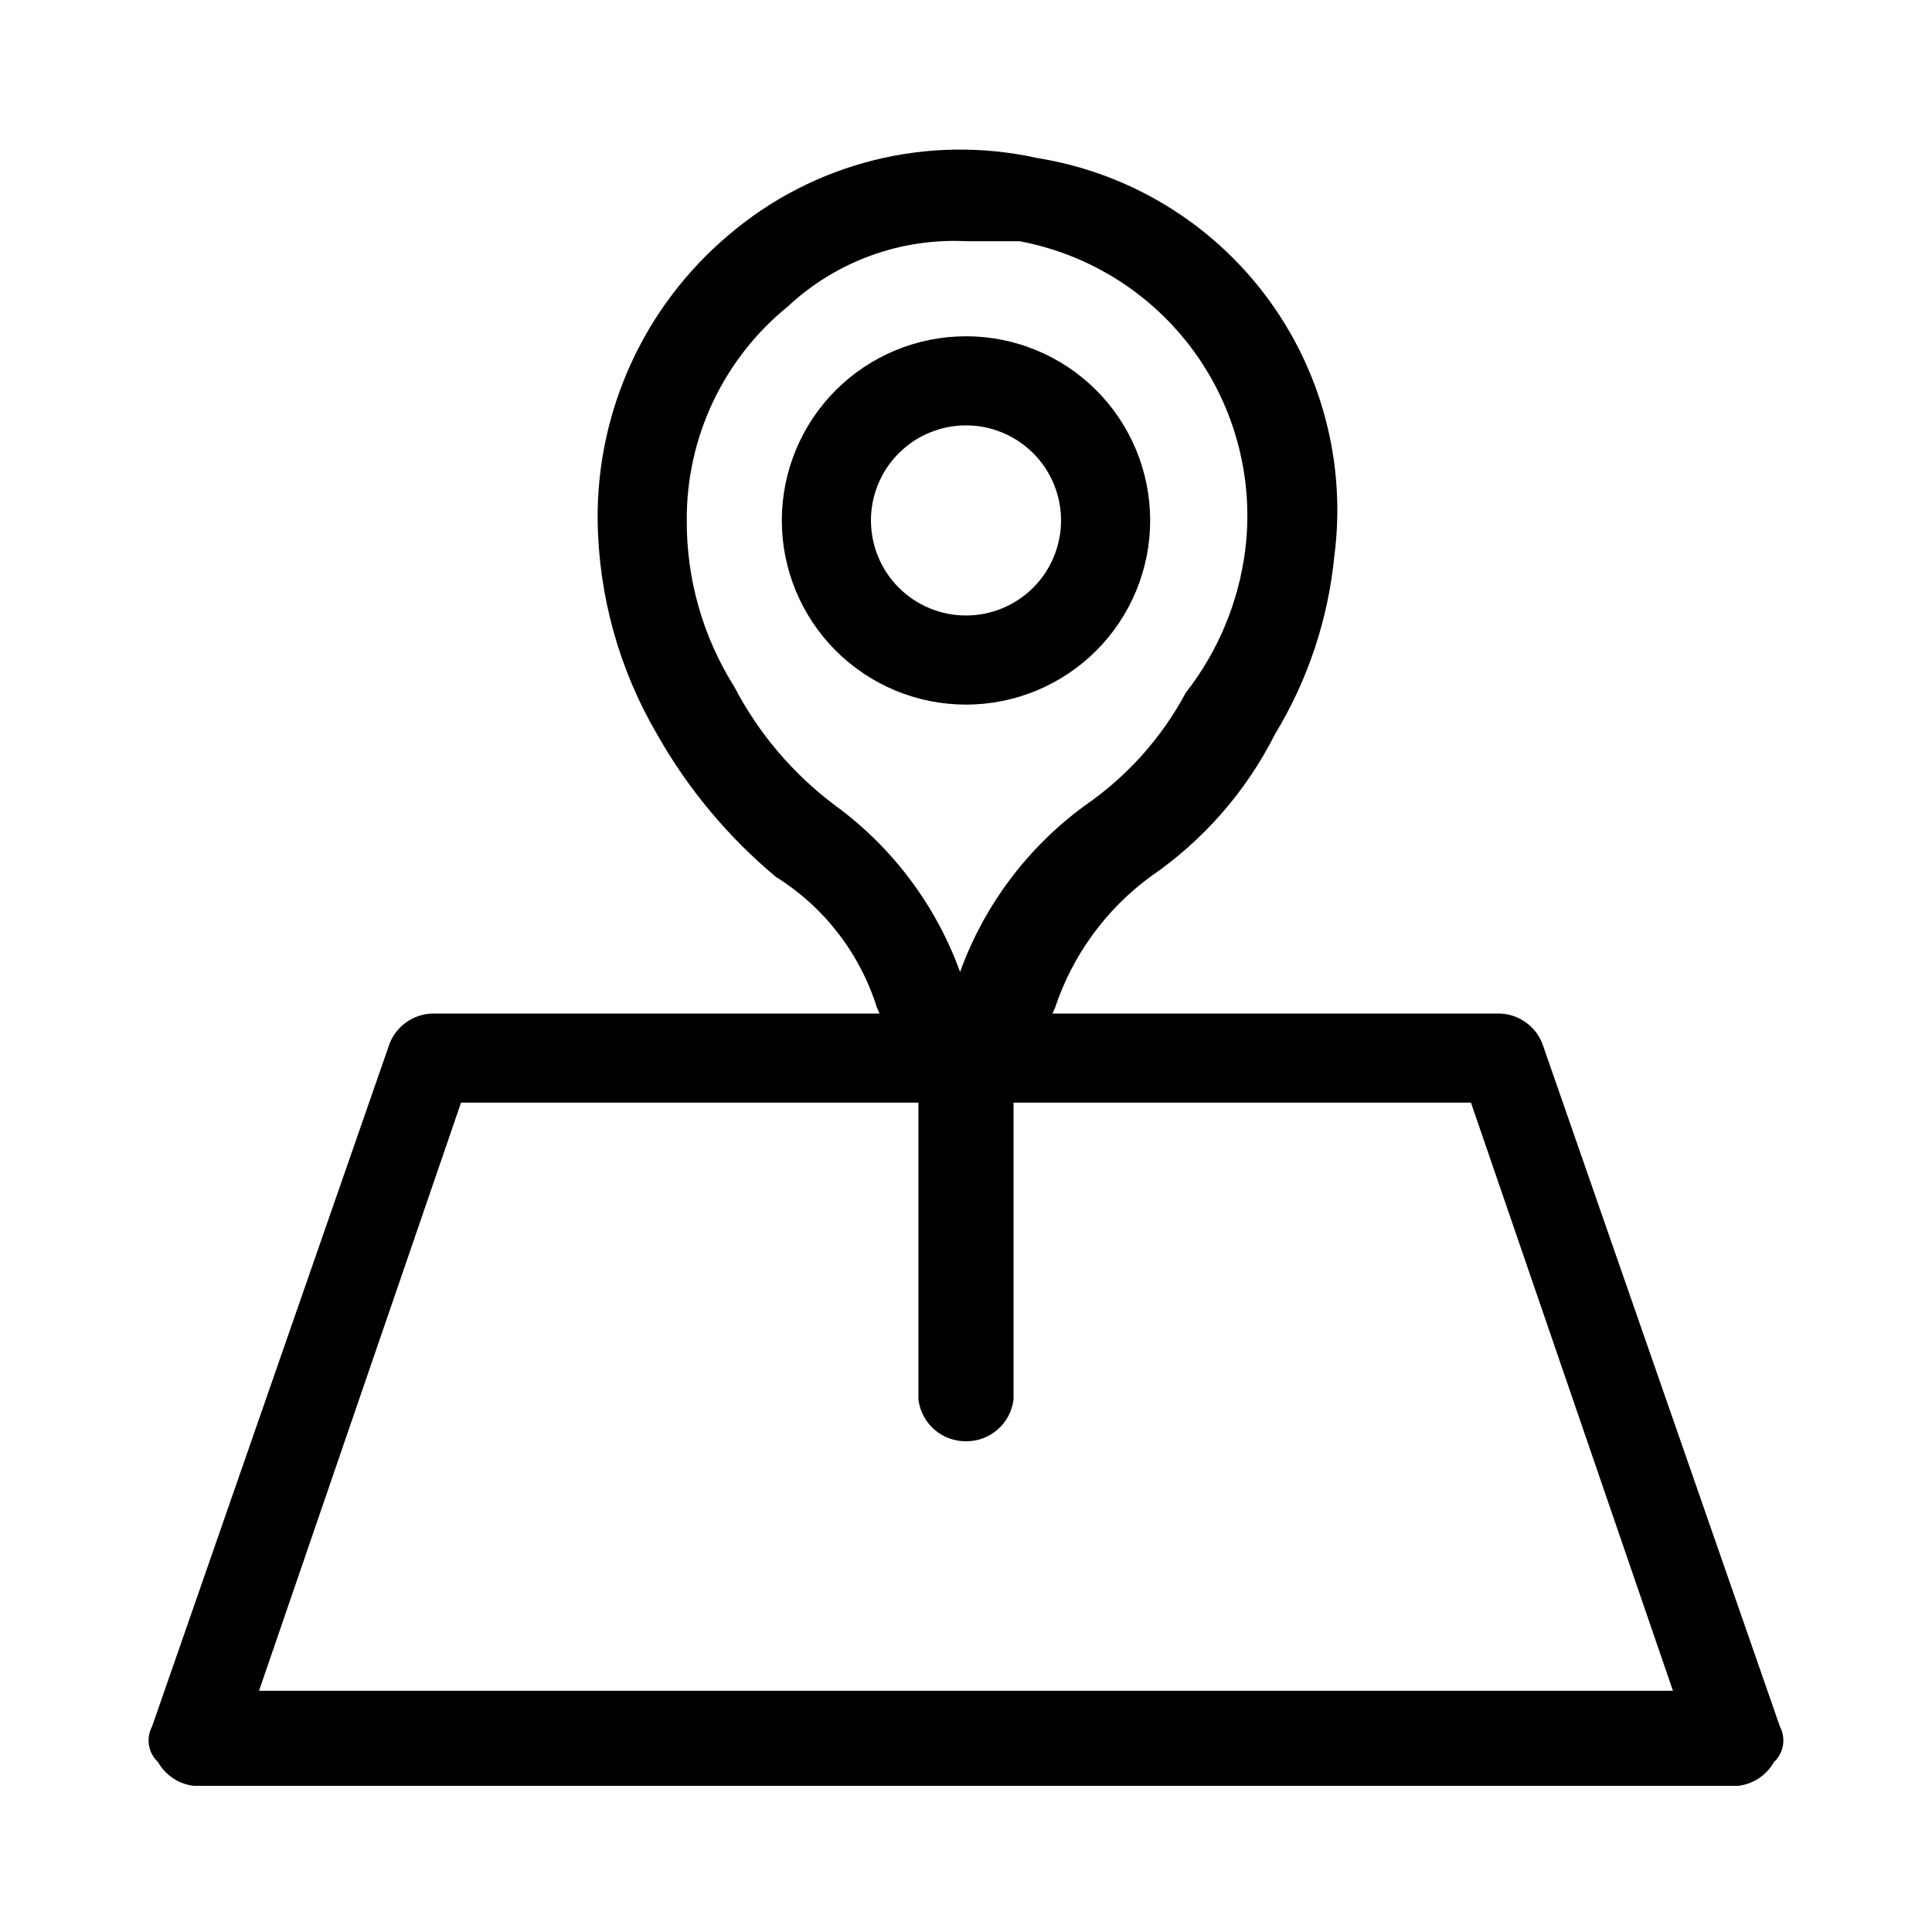<?xml version="1.0" encoding="UTF-8"?>
<!-- Uploaded to: ICON Repo, www.svgrepo.com, Generator: ICON Repo Mixer Tools -->
<svg fill="#000000" width="800px" height="800px" version="1.1" viewBox="144 144 512 512" xmlns="http://www.w3.org/2000/svg">
 <g>
  <path d="m604.67 617.27h-409.35c-3.969-0.48-7.473-2.816-9.445-6.297-2.598-2.43-3.246-6.305-1.574-9.445l62.977-181.05v-0.004c1.832-4.543 6.129-7.613 11.02-7.871h283.39c4.891 0.258 9.191 3.328 11.02 7.871l62.977 181.05v0.004c1.672 3.141 1.027 7.016-1.574 9.445-1.969 3.481-5.477 5.816-9.445 6.297zm-392.03-25.191h374.71l-53.531-155.87-267.64 0.004z"/>
  <path d="m400 330.73c-12.945 0-25.359-5.144-34.512-14.297-9.152-9.152-14.297-21.566-14.297-34.512 0-12.945 5.144-25.359 14.297-34.512 9.152-9.152 21.566-14.293 34.512-14.293 12.941 0 25.355 5.141 34.512 14.293 9.152 9.152 14.293 21.566 14.293 34.512 0 12.945-5.141 25.359-14.293 34.512-9.156 9.152-21.57 14.297-34.512 14.297zm0-73.996v-0.004c-6.684 0-13.09 2.656-17.812 7.379-4.727 4.723-7.379 11.133-7.379 17.812 0 6.68 2.652 13.09 7.379 17.812 4.723 4.723 11.129 7.379 17.812 7.379 6.68 0 13.086-2.656 17.812-7.379 4.723-4.723 7.375-11.133 7.375-17.812 0-6.68-2.652-13.09-7.375-17.812-4.727-4.723-11.133-7.379-17.812-7.379z"/>
  <path d="m400 447.23c-4.894-0.258-9.191-3.328-11.023-7.871l-12.594-28.34c-4.492-14.375-13.988-26.664-26.766-34.637-12.691-10.594-23.359-23.395-31.488-37.785-10.074-17.207-15.5-36.742-15.742-56.68-0.297-29.094 12.406-56.801 34.637-75.57 22.555-19.312 52.879-26.891 81.867-20.469 24.266 3.891 46.059 17.082 60.758 36.777 14.695 19.695 21.141 44.34 17.965 68.707-1.633 16.73-7.016 32.875-15.746 47.234-7.656 15.184-19.031 28.18-33.062 37.785-11.77 8.672-20.566 20.77-25.191 34.637l-12.594 28.34c-1.832 4.543-6.129 7.613-11.02 7.871zm0-239.31c-17.441-0.852-34.48 5.394-47.234 17.316-17.059 13.855-26.902 34.703-26.766 56.68-0.086 15.594 4.285 30.887 12.598 44.082 6.441 12.375 15.59 23.137 26.766 31.488 15.156 11.082 26.668 26.43 33.062 44.086 6.394-17.656 17.902-33.004 33.062-44.086 11.18-7.691 20.355-17.949 26.762-29.914 8.555-10.945 13.996-24 15.746-37.785 2.324-18.695-2.57-37.578-13.688-52.793-11.117-15.211-27.621-25.609-46.141-29.074z"/>
  <path d="m400 525.95c-6.387 0.051-11.797-4.684-12.598-11.02v-80.293c0-6.957 5.641-12.598 12.598-12.598 6.953 0 12.594 5.641 12.594 12.598v80.293c-0.797 6.336-6.211 11.07-12.594 11.02z"/>
 </g>
</svg>